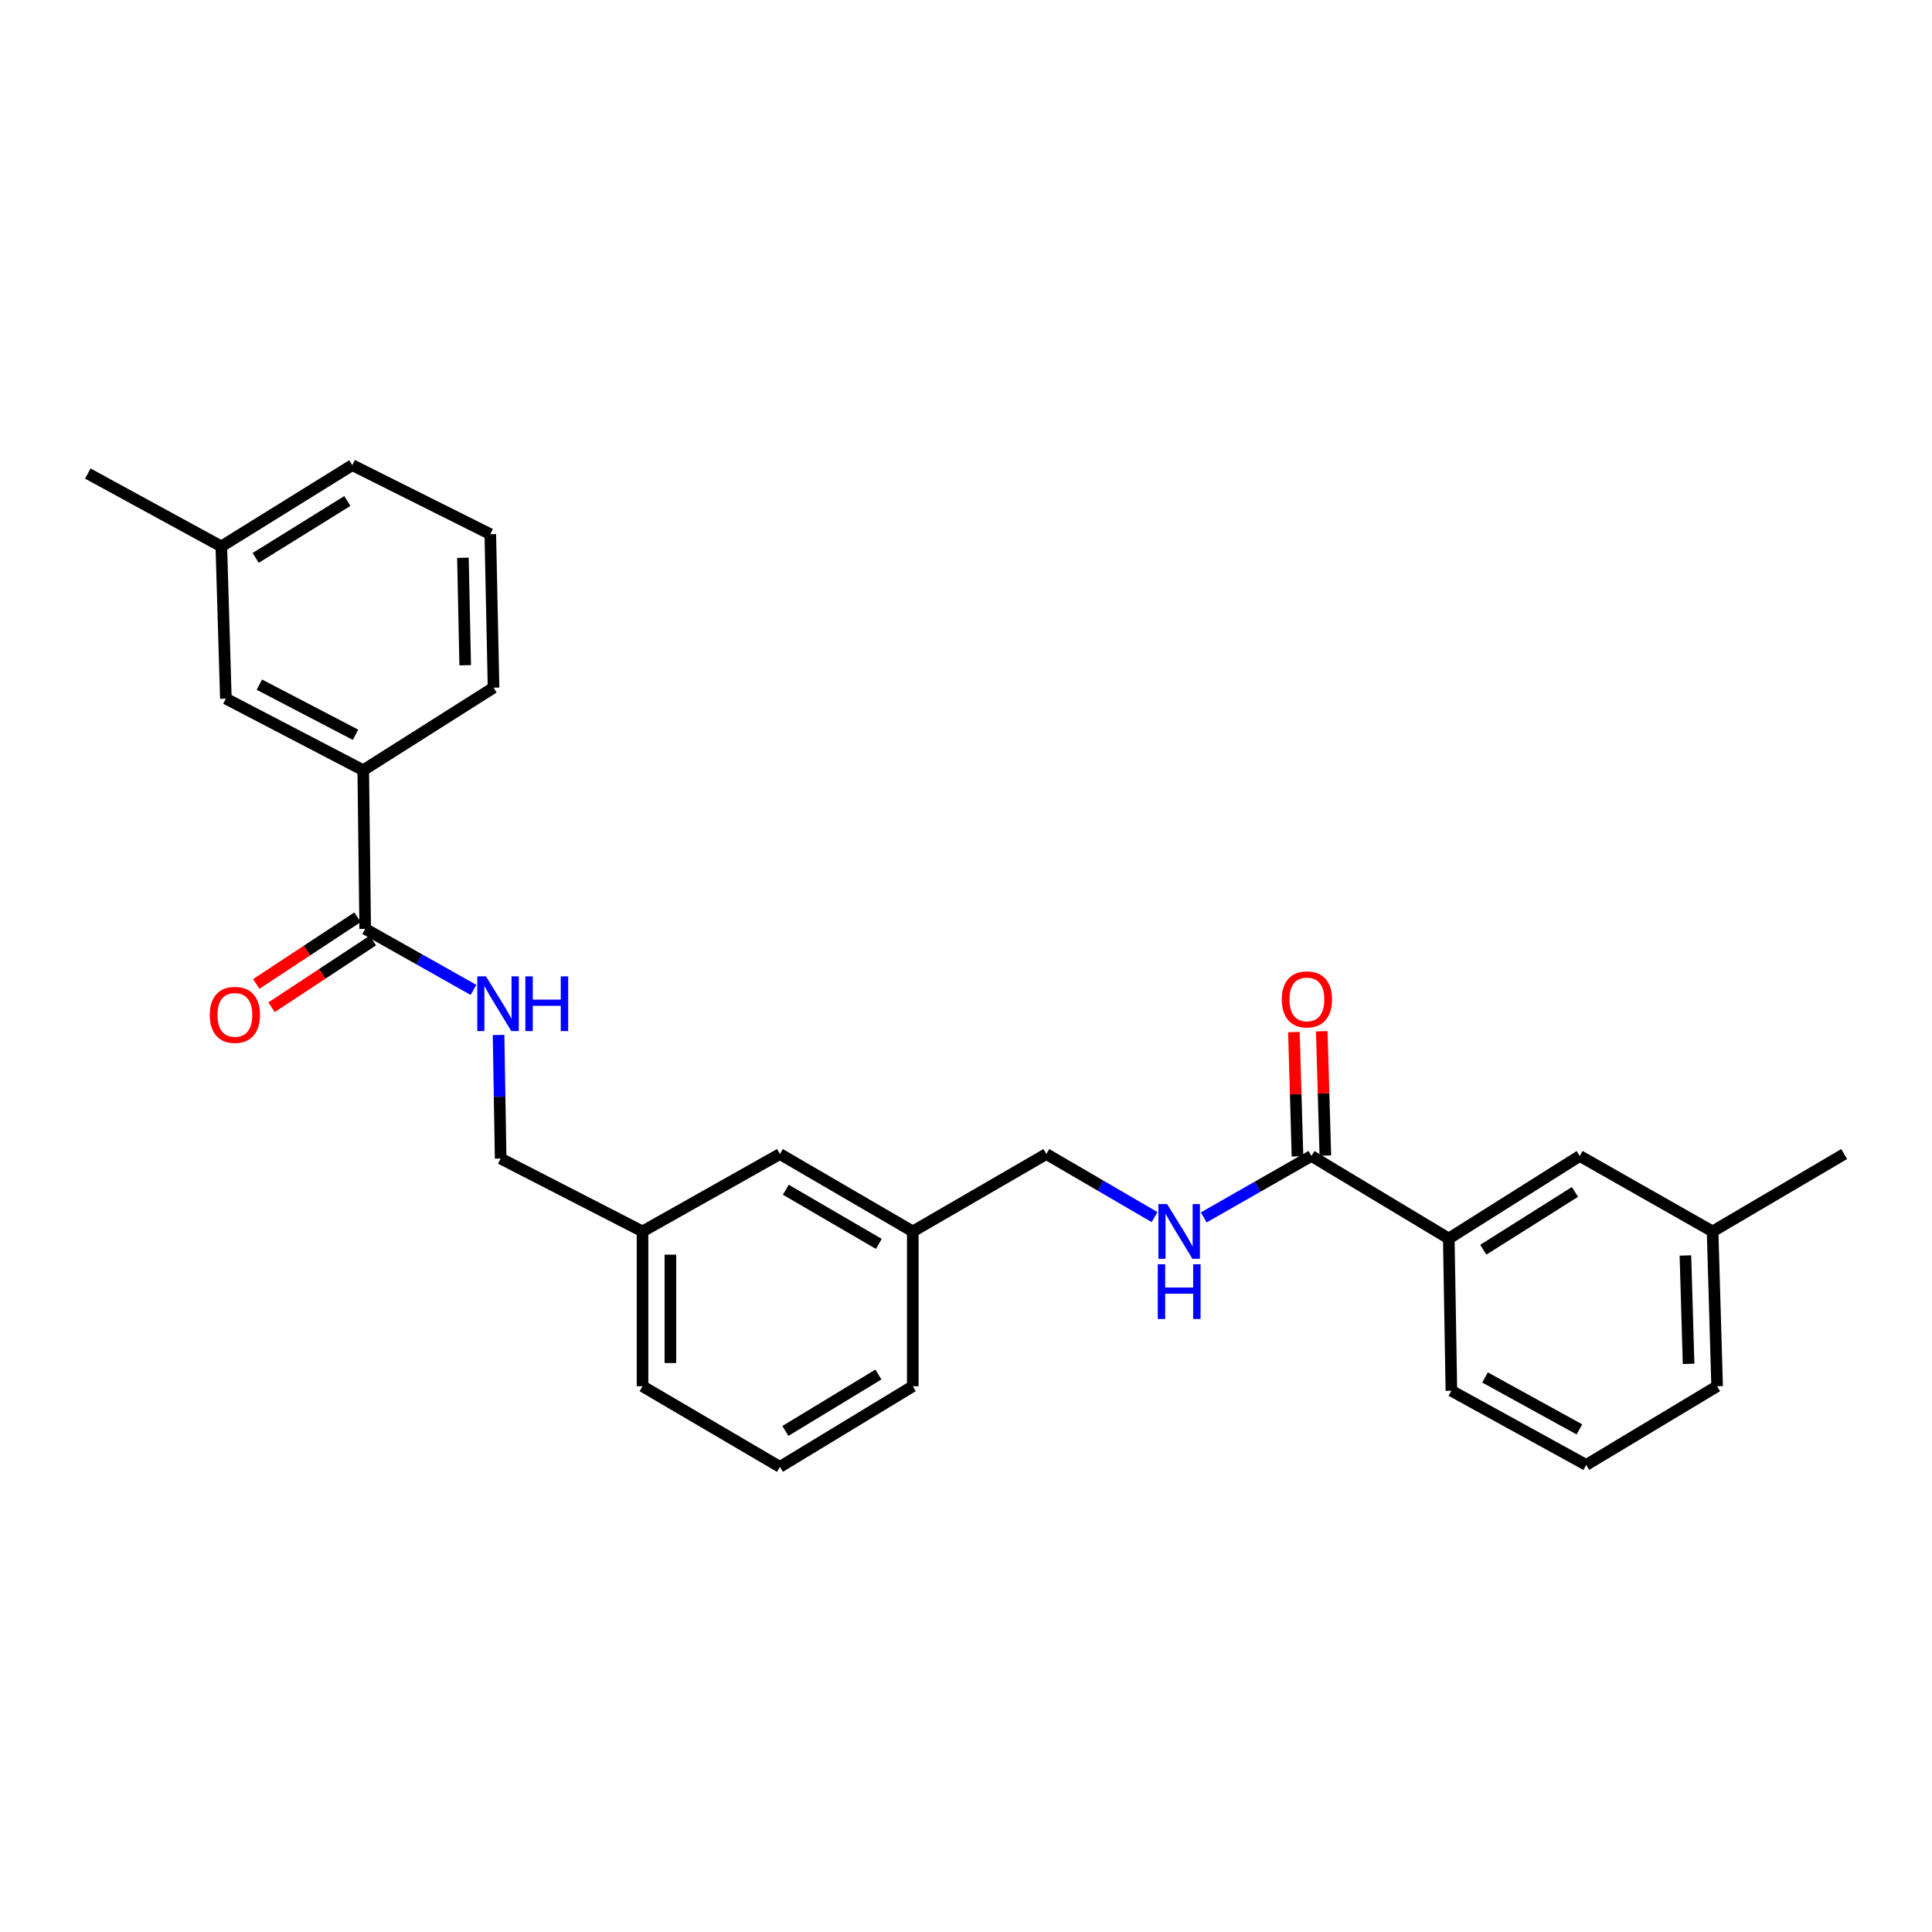 <?xml version='1.0' encoding='iso-8859-1'?>
<svg version='1.1' baseProfile='full'
              xmlns='http://www.w3.org/2000/svg'
                      xmlns:rdkit='http://www.rdkit.org/xml'
                      xmlns:xlink='http://www.w3.org/1999/xlink'
                  xml:space='preserve'
width='1000px' height='1000px' viewBox='0 0 1000 1000'>
<!-- END OF HEADER -->
<rect style='opacity:1.0;fill:#FFFFFF;stroke:none' width='1000' height='1000' x='0' y='0'> </rect>
<path class='bond-1' d='M 678.791,598.326 L 650.919,614.231' style='fill:none;fill-rule:evenodd;stroke:#000000;stroke-width:6px;stroke-linecap:butt;stroke-linejoin:miter;stroke-opacity:1' />
<path class='bond-1' d='M 650.919,614.231 L 623.047,630.135' style='fill:none;fill-rule:evenodd;stroke:#0000FF;stroke-width:6px;stroke-linecap:butt;stroke-linejoin:miter;stroke-opacity:1' />
<path class='bond-3' d='M 678.791,598.326 L 749.889,641.066' style='fill:none;fill-rule:evenodd;stroke:#000000;stroke-width:6px;stroke-linecap:butt;stroke-linejoin:miter;stroke-opacity:1' />
<path class='bond-5' d='M 685.999,598.118 L 685.072,565.951' style='fill:none;fill-rule:evenodd;stroke:#000000;stroke-width:6px;stroke-linecap:butt;stroke-linejoin:miter;stroke-opacity:1' />
<path class='bond-5' d='M 685.072,565.951 L 684.144,533.785' style='fill:none;fill-rule:evenodd;stroke:#FF0000;stroke-width:6px;stroke-linecap:butt;stroke-linejoin:miter;stroke-opacity:1' />
<path class='bond-5' d='M 671.582,598.534 L 670.655,566.367' style='fill:none;fill-rule:evenodd;stroke:#000000;stroke-width:6px;stroke-linecap:butt;stroke-linejoin:miter;stroke-opacity:1' />
<path class='bond-5' d='M 670.655,566.367 L 669.727,534.2' style='fill:none;fill-rule:evenodd;stroke:#FF0000;stroke-width:6px;stroke-linecap:butt;stroke-linejoin:miter;stroke-opacity:1' />
<path class='bond-0' d='M 189.021,480.793 L 217.048,496.58' style='fill:none;fill-rule:evenodd;stroke:#000000;stroke-width:6px;stroke-linecap:butt;stroke-linejoin:miter;stroke-opacity:1' />
<path class='bond-0' d='M 217.048,496.58 L 245.074,512.366' style='fill:none;fill-rule:evenodd;stroke:#0000FF;stroke-width:6px;stroke-linecap:butt;stroke-linejoin:miter;stroke-opacity:1' />
<path class='bond-4' d='M 189.021,480.793 L 188.011,398.661' style='fill:none;fill-rule:evenodd;stroke:#000000;stroke-width:6px;stroke-linecap:butt;stroke-linejoin:miter;stroke-opacity:1' />
<path class='bond-6' d='M 185.054,474.771 L 158.841,492.036' style='fill:none;fill-rule:evenodd;stroke:#000000;stroke-width:6px;stroke-linecap:butt;stroke-linejoin:miter;stroke-opacity:1' />
<path class='bond-6' d='M 158.841,492.036 L 132.629,509.301' style='fill:none;fill-rule:evenodd;stroke:#FF0000;stroke-width:6px;stroke-linecap:butt;stroke-linejoin:miter;stroke-opacity:1' />
<path class='bond-6' d='M 192.988,486.816 L 166.775,504.081' style='fill:none;fill-rule:evenodd;stroke:#000000;stroke-width:6px;stroke-linecap:butt;stroke-linejoin:miter;stroke-opacity:1' />
<path class='bond-6' d='M 166.775,504.081 L 140.563,521.346' style='fill:none;fill-rule:evenodd;stroke:#FF0000;stroke-width:6px;stroke-linecap:butt;stroke-linejoin:miter;stroke-opacity:1' />
<path class='bond-10' d='M 597.608,629.973 L 569.593,613.652' style='fill:none;fill-rule:evenodd;stroke:#0000FF;stroke-width:6px;stroke-linecap:butt;stroke-linejoin:miter;stroke-opacity:1' />
<path class='bond-10' d='M 569.593,613.652 L 541.579,597.332' style='fill:none;fill-rule:evenodd;stroke:#000000;stroke-width:6px;stroke-linecap:butt;stroke-linejoin:miter;stroke-opacity:1' />
<path class='bond-2' d='M 258.059,535.691 L 258.596,567.673' style='fill:none;fill-rule:evenodd;stroke:#0000FF;stroke-width:6px;stroke-linecap:butt;stroke-linejoin:miter;stroke-opacity:1' />
<path class='bond-2' d='M 258.596,567.673 L 259.133,599.656' style='fill:none;fill-rule:evenodd;stroke:#000000;stroke-width:6px;stroke-linecap:butt;stroke-linejoin:miter;stroke-opacity:1' />
<path class='bond-8' d='M 749.889,641.066 L 817.67,598.326' style='fill:none;fill-rule:evenodd;stroke:#000000;stroke-width:6px;stroke-linecap:butt;stroke-linejoin:miter;stroke-opacity:1' />
<path class='bond-8' d='M 767.749,646.855 L 815.196,616.937' style='fill:none;fill-rule:evenodd;stroke:#000000;stroke-width:6px;stroke-linecap:butt;stroke-linejoin:miter;stroke-opacity:1' />
<path class='bond-16' d='M 749.889,641.066 L 751.235,719.857' style='fill:none;fill-rule:evenodd;stroke:#000000;stroke-width:6px;stroke-linecap:butt;stroke-linejoin:miter;stroke-opacity:1' />
<path class='bond-7' d='M 188.011,398.661 L 116.905,361.602' style='fill:none;fill-rule:evenodd;stroke:#000000;stroke-width:6px;stroke-linecap:butt;stroke-linejoin:miter;stroke-opacity:1' />
<path class='bond-7' d='M 184.011,380.312 L 134.237,354.371' style='fill:none;fill-rule:evenodd;stroke:#000000;stroke-width:6px;stroke-linecap:butt;stroke-linejoin:miter;stroke-opacity:1' />
<path class='bond-17' d='M 188.011,398.661 L 255.456,355.937' style='fill:none;fill-rule:evenodd;stroke:#000000;stroke-width:6px;stroke-linecap:butt;stroke-linejoin:miter;stroke-opacity:1' />
<path class='bond-15' d='M 116.905,361.602 L 114.557,282.827' style='fill:none;fill-rule:evenodd;stroke:#000000;stroke-width:6px;stroke-linecap:butt;stroke-linejoin:miter;stroke-opacity:1' />
<path class='bond-14' d='M 817.67,598.326 L 886.436,637.388' style='fill:none;fill-rule:evenodd;stroke:#000000;stroke-width:6px;stroke-linecap:butt;stroke-linejoin:miter;stroke-opacity:1' />
<path class='bond-9' d='M 259.133,599.656 L 332.571,637.388' style='fill:none;fill-rule:evenodd;stroke:#000000;stroke-width:6px;stroke-linecap:butt;stroke-linejoin:miter;stroke-opacity:1' />
<path class='bond-13' d='M 541.579,597.332 L 472.46,637.388' style='fill:none;fill-rule:evenodd;stroke:#000000;stroke-width:6px;stroke-linecap:butt;stroke-linejoin:miter;stroke-opacity:1' />
<path class='bond-11' d='M 403.677,597.332 L 472.46,637.388' style='fill:none;fill-rule:evenodd;stroke:#000000;stroke-width:6px;stroke-linecap:butt;stroke-linejoin:miter;stroke-opacity:1' />
<path class='bond-11' d='M 406.736,615.804 L 454.884,643.844' style='fill:none;fill-rule:evenodd;stroke:#000000;stroke-width:6px;stroke-linecap:butt;stroke-linejoin:miter;stroke-opacity:1' />
<path class='bond-12' d='M 403.677,597.332 L 332.571,637.388' style='fill:none;fill-rule:evenodd;stroke:#000000;stroke-width:6px;stroke-linecap:butt;stroke-linejoin:miter;stroke-opacity:1' />
<path class='bond-28' d='M 332.571,637.388 L 332.571,717.517' style='fill:none;fill-rule:evenodd;stroke:#000000;stroke-width:6px;stroke-linecap:butt;stroke-linejoin:miter;stroke-opacity:1' />
<path class='bond-28' d='M 346.994,649.408 L 346.994,705.498' style='fill:none;fill-rule:evenodd;stroke:#000000;stroke-width:6px;stroke-linecap:butt;stroke-linejoin:miter;stroke-opacity:1' />
<path class='bond-23' d='M 472.46,637.388 L 472.46,717.517' style='fill:none;fill-rule:evenodd;stroke:#000000;stroke-width:6px;stroke-linecap:butt;stroke-linejoin:miter;stroke-opacity:1' />
<path class='bond-25' d='M 886.436,637.388 L 954.545,597.332' style='fill:none;fill-rule:evenodd;stroke:#000000;stroke-width:6px;stroke-linecap:butt;stroke-linejoin:miter;stroke-opacity:1' />
<path class='bond-27' d='M 886.436,637.388 L 888.776,717.517' style='fill:none;fill-rule:evenodd;stroke:#000000;stroke-width:6px;stroke-linecap:butt;stroke-linejoin:miter;stroke-opacity:1' />
<path class='bond-27' d='M 872.37,649.829 L 874.008,705.919' style='fill:none;fill-rule:evenodd;stroke:#000000;stroke-width:6px;stroke-linecap:butt;stroke-linejoin:miter;stroke-opacity:1' />
<path class='bond-26' d='M 114.557,282.827 L 45.455,245.103' style='fill:none;fill-rule:evenodd;stroke:#000000;stroke-width:6px;stroke-linecap:butt;stroke-linejoin:miter;stroke-opacity:1' />
<path class='bond-29' d='M 114.557,282.827 L 182.346,240.752' style='fill:none;fill-rule:evenodd;stroke:#000000;stroke-width:6px;stroke-linecap:butt;stroke-linejoin:miter;stroke-opacity:1' />
<path class='bond-29' d='M 132.332,288.771 L 179.784,259.318' style='fill:none;fill-rule:evenodd;stroke:#000000;stroke-width:6px;stroke-linecap:butt;stroke-linejoin:miter;stroke-opacity:1' />
<path class='bond-18' d='M 751.235,719.857 L 821.019,758.238' style='fill:none;fill-rule:evenodd;stroke:#000000;stroke-width:6px;stroke-linecap:butt;stroke-linejoin:miter;stroke-opacity:1' />
<path class='bond-18' d='M 768.654,712.976 L 817.502,739.843' style='fill:none;fill-rule:evenodd;stroke:#000000;stroke-width:6px;stroke-linecap:butt;stroke-linejoin:miter;stroke-opacity:1' />
<path class='bond-19' d='M 255.456,355.937 L 253.781,276.481' style='fill:none;fill-rule:evenodd;stroke:#000000;stroke-width:6px;stroke-linecap:butt;stroke-linejoin:miter;stroke-opacity:1' />
<path class='bond-19' d='M 240.784,344.322 L 239.612,288.704' style='fill:none;fill-rule:evenodd;stroke:#000000;stroke-width:6px;stroke-linecap:butt;stroke-linejoin:miter;stroke-opacity:1' />
<path class='bond-21' d='M 821.019,758.238 L 888.776,717.517' style='fill:none;fill-rule:evenodd;stroke:#000000;stroke-width:6px;stroke-linecap:butt;stroke-linejoin:miter;stroke-opacity:1' />
<path class='bond-22' d='M 253.781,276.481 L 182.346,240.752' style='fill:none;fill-rule:evenodd;stroke:#000000;stroke-width:6px;stroke-linecap:butt;stroke-linejoin:miter;stroke-opacity:1' />
<path class='bond-20' d='M 403.677,759.248 L 472.46,717.517' style='fill:none;fill-rule:evenodd;stroke:#000000;stroke-width:6px;stroke-linecap:butt;stroke-linejoin:miter;stroke-opacity:1' />
<path class='bond-20' d='M 406.513,740.657 L 454.661,711.446' style='fill:none;fill-rule:evenodd;stroke:#000000;stroke-width:6px;stroke-linecap:butt;stroke-linejoin:miter;stroke-opacity:1' />
<path class='bond-24' d='M 403.677,759.248 L 332.571,717.517' style='fill:none;fill-rule:evenodd;stroke:#000000;stroke-width:6px;stroke-linecap:butt;stroke-linejoin:miter;stroke-opacity:1' />
<path  class='atom-2' d='M 604.077 623.228
L 613.357 638.228
Q 614.277 639.708, 615.757 642.388
Q 617.237 645.068, 617.317 645.228
L 617.317 623.228
L 621.077 623.228
L 621.077 651.548
L 617.197 651.548
L 607.237 635.148
Q 606.077 633.228, 604.837 631.028
Q 603.637 628.828, 603.277 628.148
L 603.277 651.548
L 599.597 651.548
L 599.597 623.228
L 604.077 623.228
' fill='#0000FF'/>
<path  class='atom-2' d='M 599.257 654.38
L 603.097 654.38
L 603.097 666.42
L 617.577 666.42
L 617.577 654.38
L 621.417 654.38
L 621.417 682.7
L 617.577 682.7
L 617.577 669.62
L 603.097 669.62
L 603.097 682.7
L 599.257 682.7
L 599.257 654.38
' fill='#0000FF'/>
<path  class='atom-3' d='M 251.527 505.367
L 260.807 520.367
Q 261.727 521.847, 263.207 524.527
Q 264.687 527.207, 264.767 527.367
L 264.767 505.367
L 268.527 505.367
L 268.527 533.687
L 264.647 533.687
L 254.687 517.287
Q 253.527 515.367, 252.287 513.167
Q 251.087 510.967, 250.727 510.287
L 250.727 533.687
L 247.047 533.687
L 247.047 505.367
L 251.527 505.367
' fill='#0000FF'/>
<path  class='atom-3' d='M 271.927 505.367
L 275.767 505.367
L 275.767 517.407
L 290.247 517.407
L 290.247 505.367
L 294.087 505.367
L 294.087 533.687
L 290.247 533.687
L 290.247 520.607
L 275.767 520.607
L 275.767 533.687
L 271.927 533.687
L 271.927 505.367
' fill='#0000FF'/>
<path  class='atom-6' d='M 663.451 517.284
Q 663.451 510.484, 666.811 506.684
Q 670.171 502.884, 676.451 502.884
Q 682.731 502.884, 686.091 506.684
Q 689.451 510.484, 689.451 517.284
Q 689.451 524.164, 686.051 528.084
Q 682.651 531.964, 676.451 531.964
Q 670.211 531.964, 666.811 528.084
Q 663.451 524.204, 663.451 517.284
M 676.451 528.764
Q 680.771 528.764, 683.091 525.884
Q 685.451 522.964, 685.451 517.284
Q 685.451 511.724, 683.091 508.924
Q 680.771 506.084, 676.451 506.084
Q 672.131 506.084, 669.771 508.884
Q 667.451 511.684, 667.451 517.284
Q 667.451 523.004, 669.771 525.884
Q 672.131 528.764, 676.451 528.764
' fill='#FF0000'/>
<path  class='atom-7' d='M 108.577 525.296
Q 108.577 518.496, 111.937 514.696
Q 115.297 510.896, 121.577 510.896
Q 127.857 510.896, 131.217 514.696
Q 134.577 518.496, 134.577 525.296
Q 134.577 532.176, 131.177 536.096
Q 127.777 539.976, 121.577 539.976
Q 115.337 539.976, 111.937 536.096
Q 108.577 532.216, 108.577 525.296
M 121.577 536.776
Q 125.897 536.776, 128.217 533.896
Q 130.577 530.976, 130.577 525.296
Q 130.577 519.736, 128.217 516.936
Q 125.897 514.096, 121.577 514.096
Q 117.257 514.096, 114.897 516.896
Q 112.577 519.696, 112.577 525.296
Q 112.577 531.016, 114.897 533.896
Q 117.257 536.776, 121.577 536.776
' fill='#FF0000'/>
</svg>

